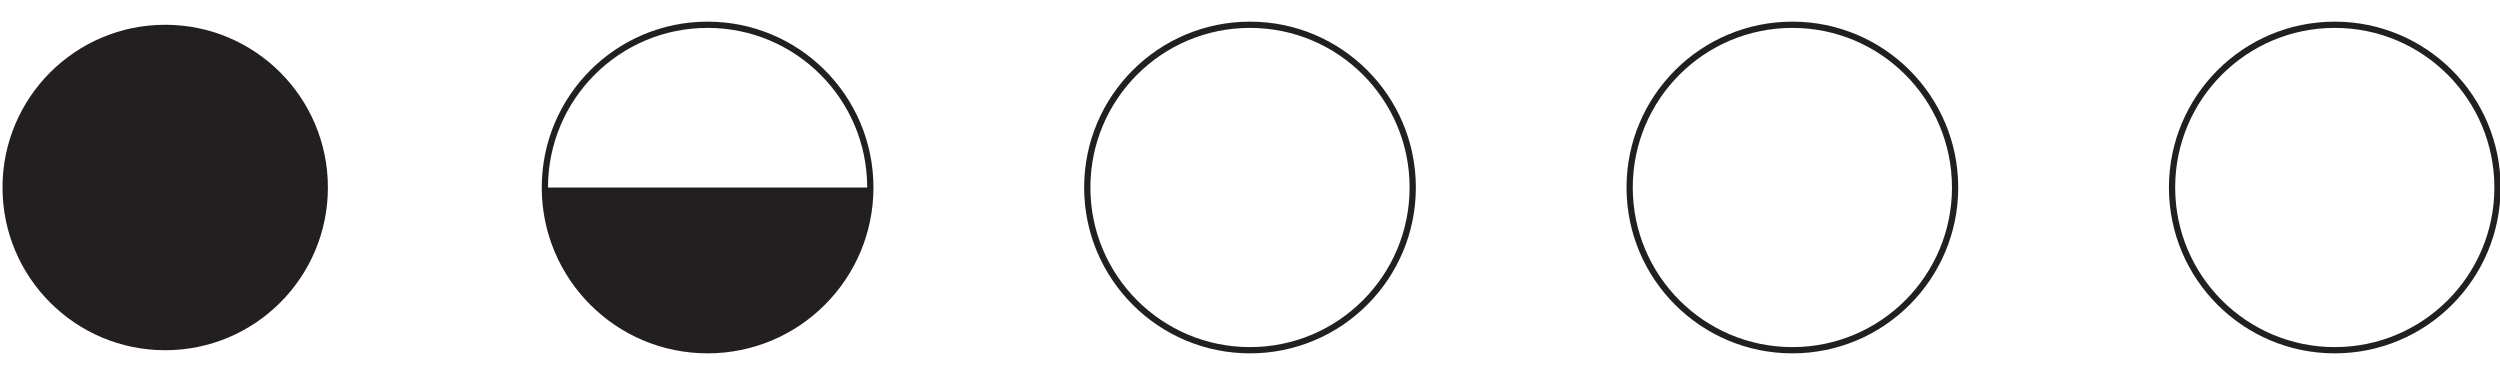 <?xml version="1.0" encoding="utf-8"?>
<!-- Generator: Adobe Illustrator 16.0.0, SVG Export Plug-In . SVG Version: 6.00 Build 0)  -->
<!DOCTYPE svg PUBLIC "-//W3C//DTD SVG 1.1//EN" "http://www.w3.org/Graphics/SVG/1.1/DTD/svg11.dtd">
<svg version="1.1" id="Layer_1" xmlns="http://www.w3.org/2000/svg" xmlns:xlink="http://www.w3.org/1999/xlink" x="0px" y="0px"
	 width="100px" height="15px" viewBox="0 0 100 15" enable-background="new 0 0 100 15" xml:space="preserve">
<path fill="#231F20" d="M13.116,7.5c0,3.595-2.913,6.509-6.509,6.509C3.014,14.009,0.1,11.095,0.1,7.5s2.914-6.509,6.508-6.509
	C10.203,0.991,13.116,3.905,13.116,7.5"/>
<circle fill="none" stroke="#231F20" stroke-width="0.25" stroke-miterlimit="10" cx="71.695" cy="7.5" r="6.509"/>
<circle fill="none" stroke="#231F20" stroke-width="0.25" stroke-miterlimit="10" cx="50" cy="7.5" r="6.509"/>
<circle fill="none" stroke="#231F20" stroke-width="0.25" stroke-miterlimit="10" cx="93.391" cy="7.5" r="6.509"/>
<g>
	<path fill="none" stroke="#231F20" stroke-width="0.25" stroke-miterlimit="10" d="M34.813,7.501c0,3.594-2.913,6.508-6.509,6.508
		c-3.595,0-6.509-2.914-6.509-6.508c0-3.596,2.914-6.51,6.509-6.51C31.9,0.991,34.813,3.905,34.813,7.501"/>
	<g>
		<g>
			<defs>
				<path id="SVGID_1_" d="M34.813,7.501c0,3.594-2.913,6.508-6.509,6.508c-3.596,0-6.509-2.914-6.509-6.508
					c0-3.596,2.913-6.51,6.509-6.51C31.9,0.991,34.813,3.905,34.813,7.501"/>
			</defs>
			<clipPath id="SVGID_2_">
				<use xlink:href="#SVGID_1_"  overflow="visible"/>
			</clipPath>
			<rect x="21.796" y="7.501" clip-path="url(#SVGID_2_)" fill="#231F20" width="13.018" height="6.655"/>
		</g>
	</g>
</g>
</svg>
